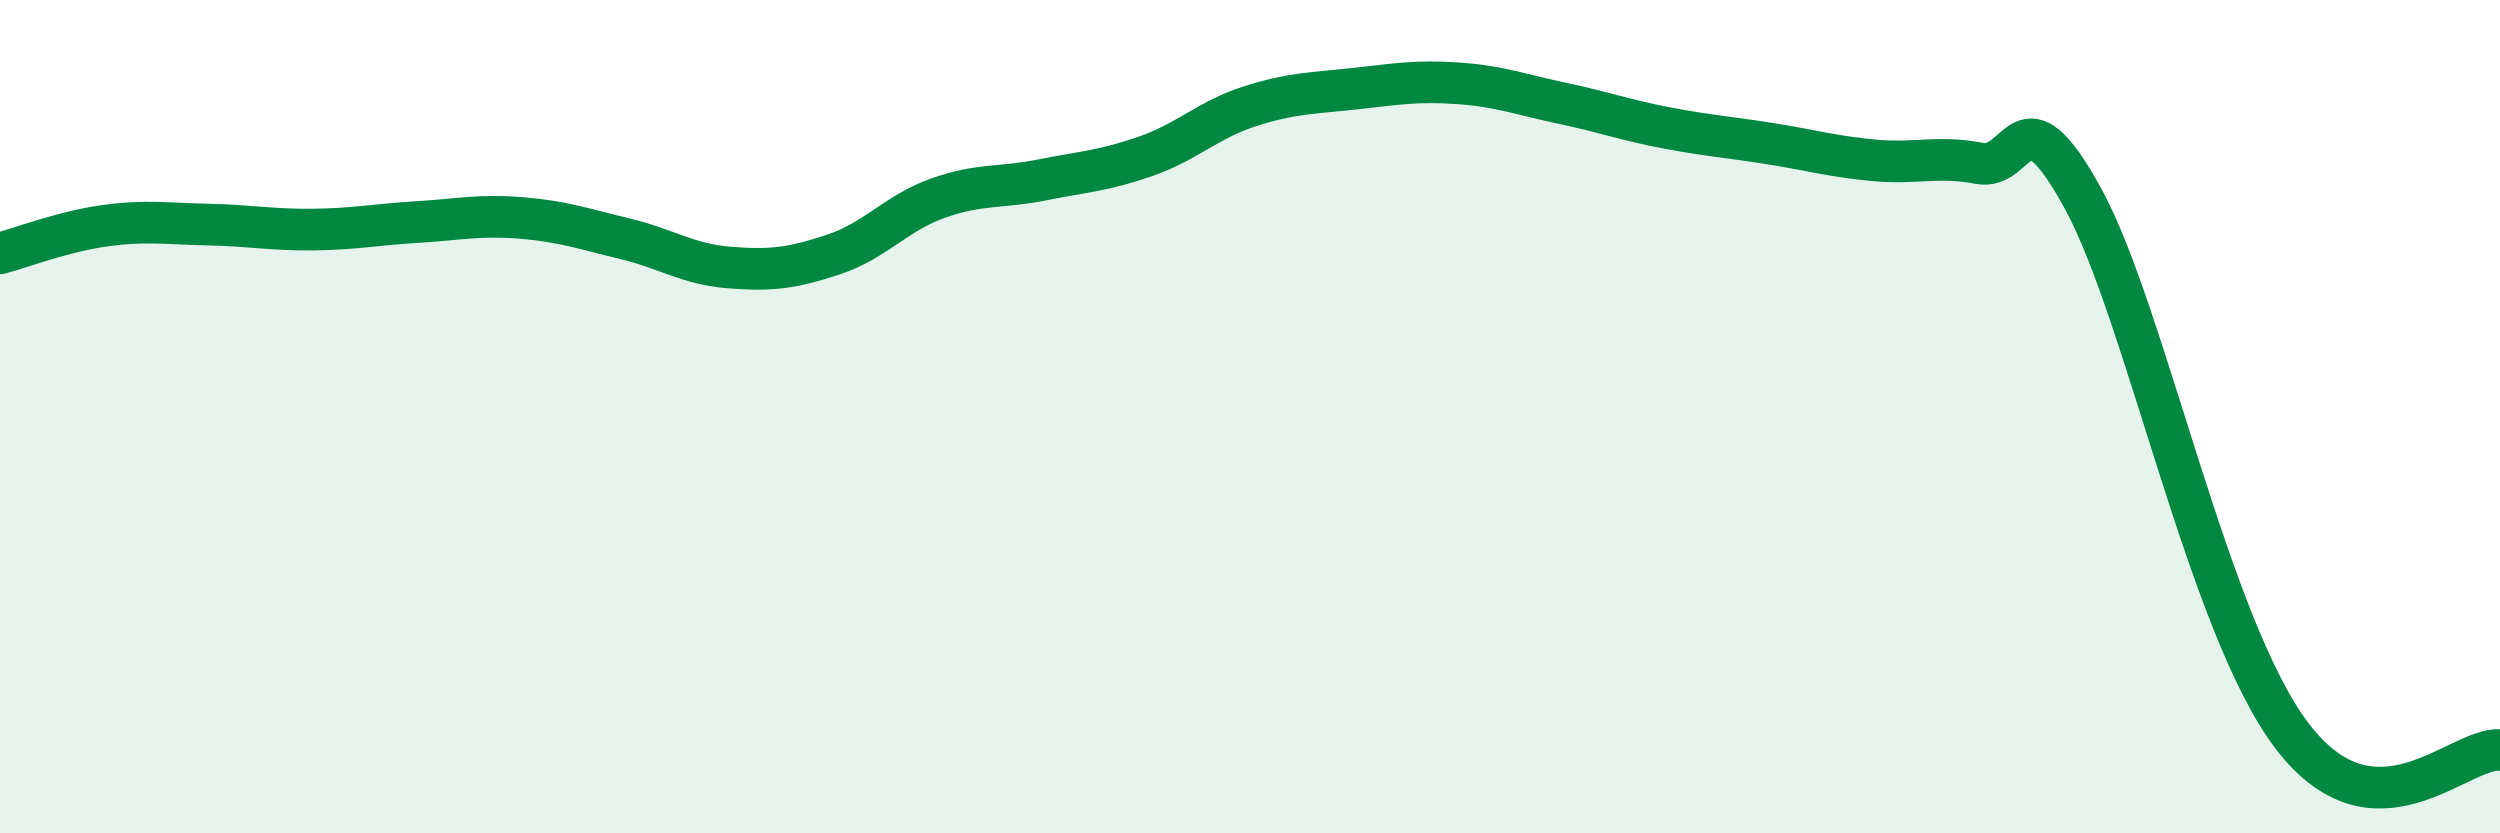 
    <svg width="60" height="20" viewBox="0 0 60 20" xmlns="http://www.w3.org/2000/svg">
      <path
        d="M 0,6.08 C 0.5,5.95 1.5,5.56 2.5,5.42 C 3.5,5.28 4,5.37 5,5.39 C 6,5.41 6.5,5.52 7.5,5.51 C 8.5,5.5 9,5.39 10,5.33 C 11,5.27 11.5,5.15 12.5,5.23 C 13.5,5.31 14,5.49 15,5.73 C 16,5.97 16.5,6.34 17.5,6.42 C 18.5,6.5 19,6.44 20,6.11 C 21,5.78 21.5,5.12 22.5,4.76 C 23.5,4.4 24,4.52 25,4.32 C 26,4.12 26.5,4.1 27.5,3.75 C 28.5,3.4 29,2.87 30,2.55 C 31,2.23 31.5,2.24 32.5,2.13 C 33.5,2.02 34,1.93 35,2 C 36,2.07 36.5,2.27 37.5,2.48 C 38.5,2.69 39,2.88 40,3.07 C 41,3.26 41.5,3.29 42.5,3.45 C 43.5,3.61 44,3.76 45,3.85 C 46,3.94 46.5,3.73 47.5,3.92 C 48.5,4.11 48.5,2.03 50,4.78 C 51.5,7.53 53,15.01 55,17.65 C 57,20.29 59,17.93 60,18L60 20L0 20Z"
        fill="#008740"
        opacity="0.1"
        stroke-linecap="round"
        stroke-linejoin="round"
      />
      <path
        d="M 0,6.08 C 0.5,5.95 1.5,5.56 2.5,5.42 C 3.5,5.28 4,5.37 5,5.39 C 6,5.41 6.5,5.52 7.5,5.51 C 8.5,5.5 9,5.39 10,5.33 C 11,5.27 11.5,5.15 12.5,5.23 C 13.5,5.31 14,5.49 15,5.73 C 16,5.97 16.5,6.34 17.5,6.42 C 18.5,6.5 19,6.44 20,6.11 C 21,5.78 21.5,5.12 22.5,4.76 C 23.5,4.4 24,4.52 25,4.32 C 26,4.12 26.5,4.1 27.5,3.75 C 28.5,3.4 29,2.87 30,2.55 C 31,2.23 31.5,2.24 32.5,2.13 C 33.5,2.02 34,1.93 35,2 C 36,2.07 36.5,2.27 37.5,2.48 C 38.5,2.69 39,2.88 40,3.07 C 41,3.26 41.5,3.29 42.5,3.45 C 43.5,3.61 44,3.76 45,3.85 C 46,3.94 46.5,3.73 47.5,3.92 C 48.5,4.11 48.5,2.03 50,4.78 C 51.5,7.53 53,15.01 55,17.65 C 57,20.29 59,17.93 60,18"
        stroke="#008740"
        stroke-width="1"
        fill="none"
        stroke-linecap="round"
        stroke-linejoin="round"
      />
    </svg>
  
